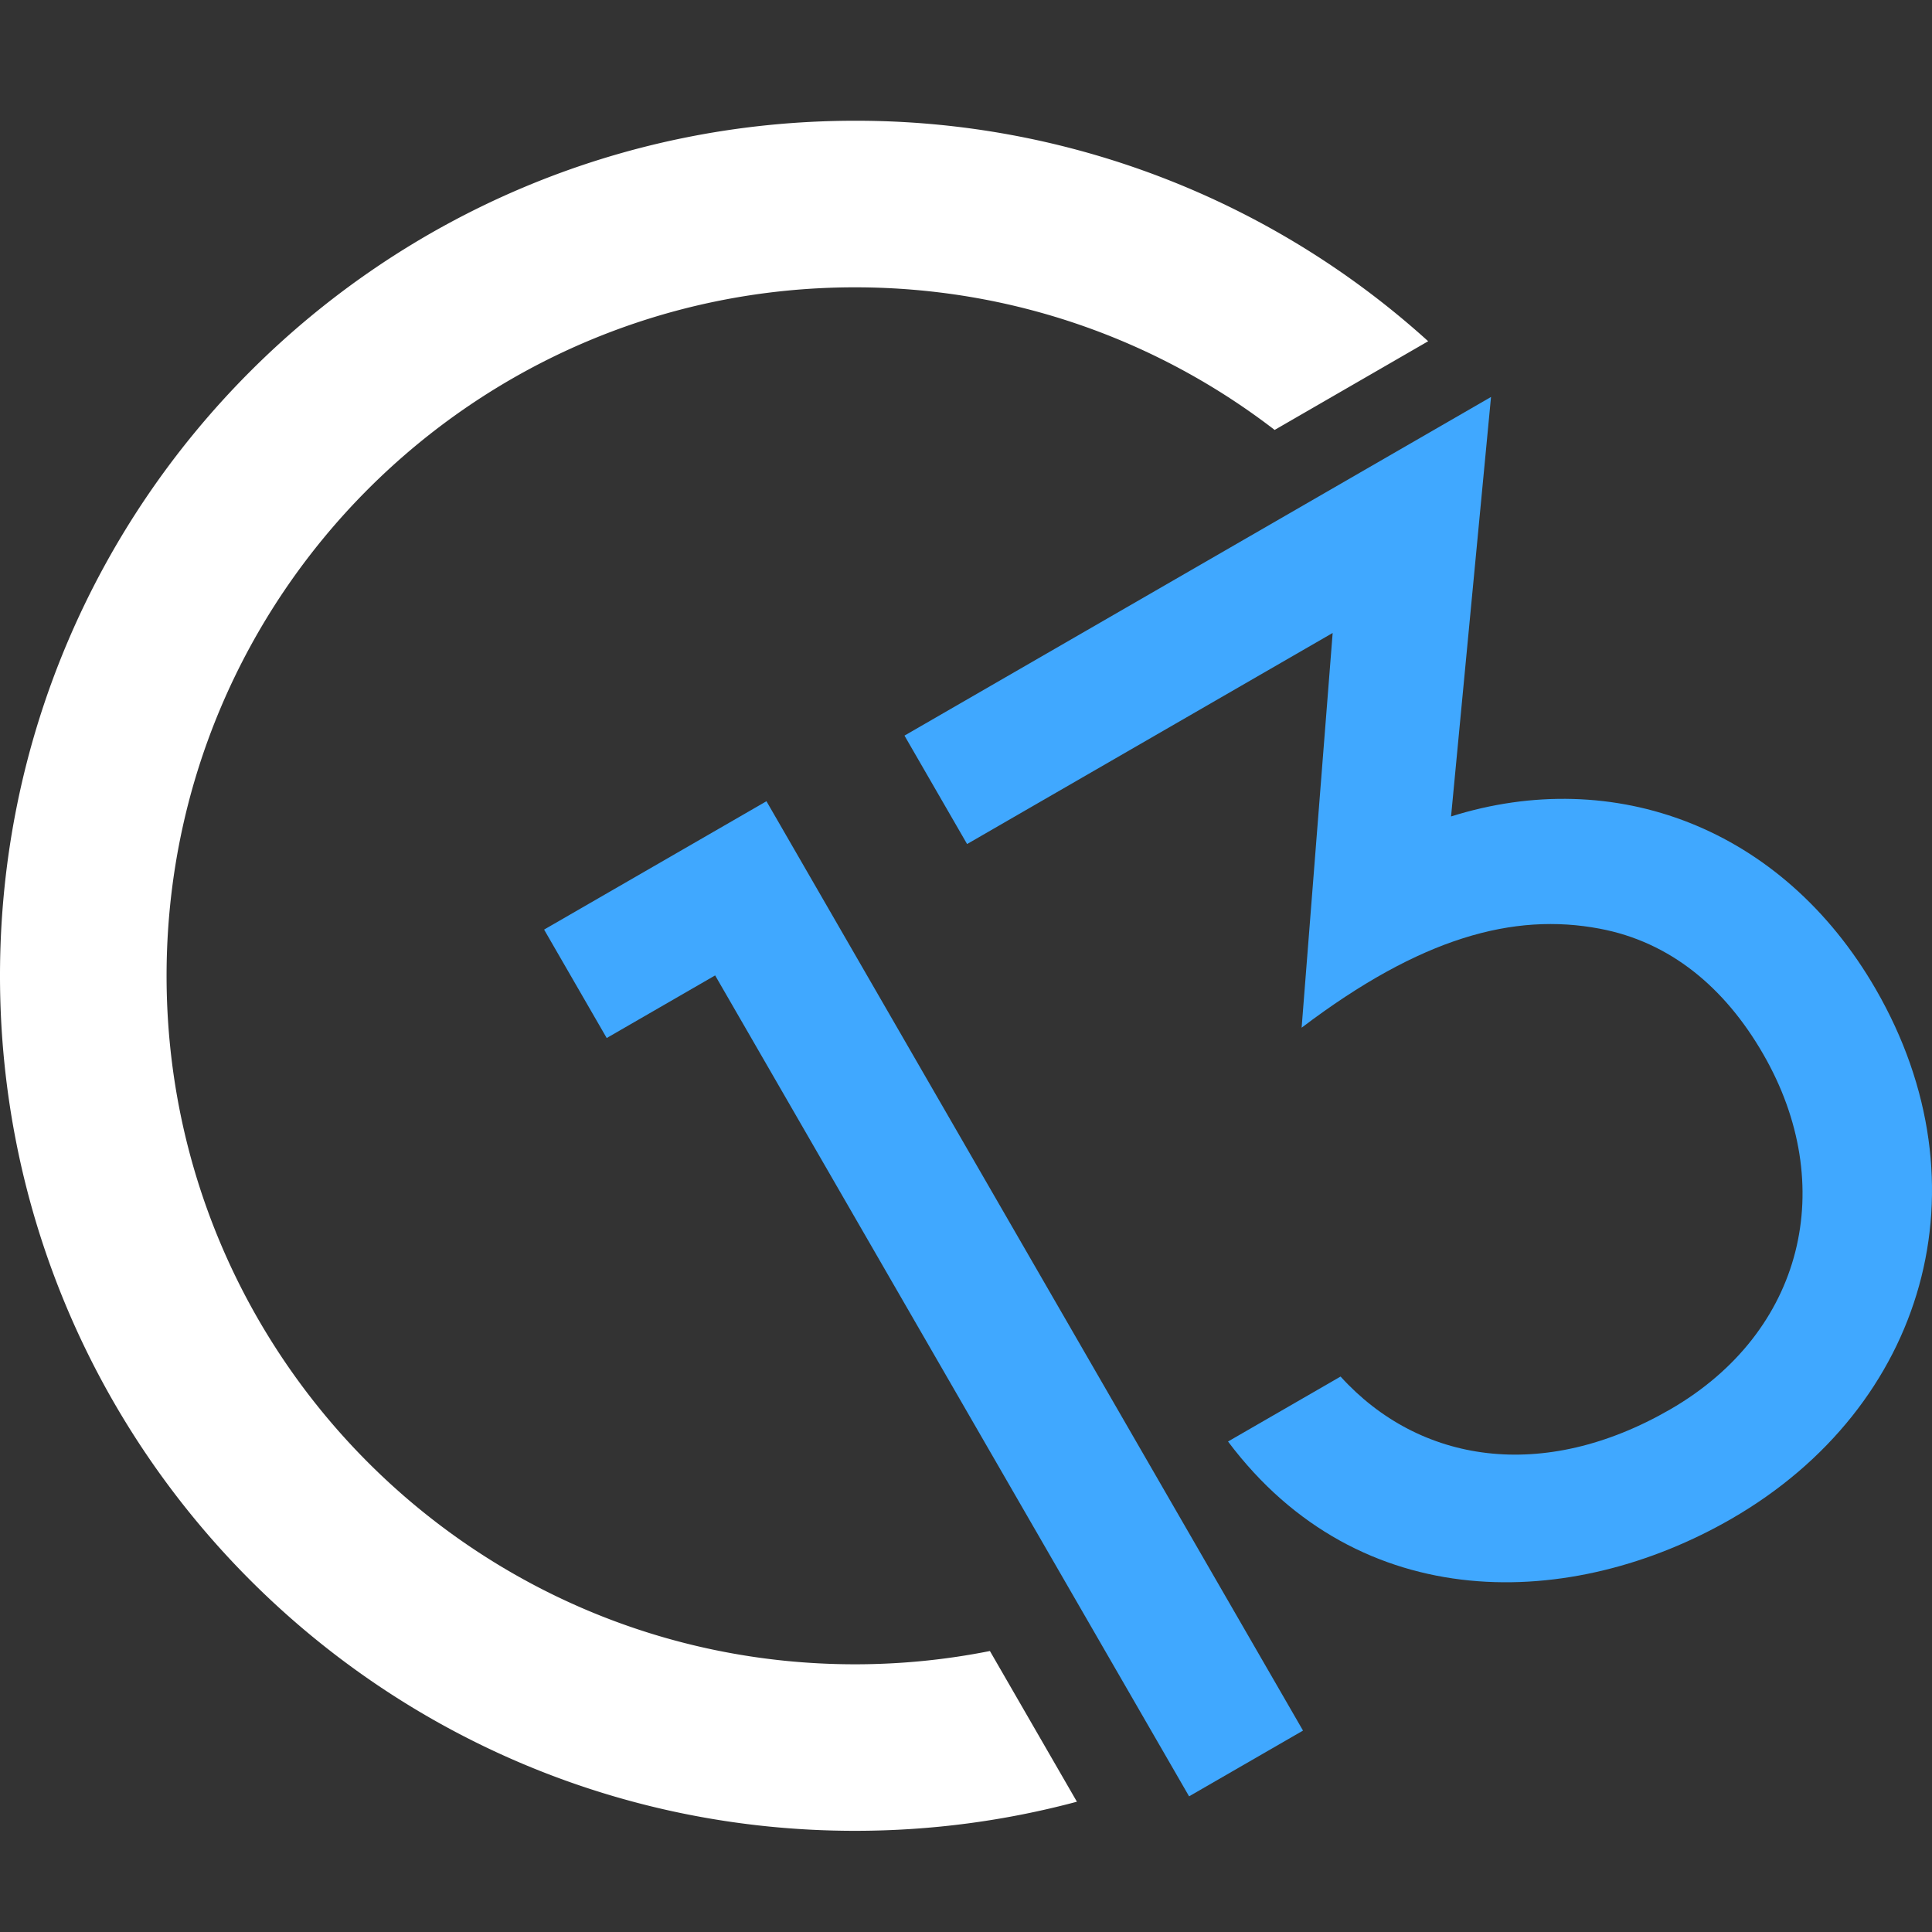 <svg xmlns="http://www.w3.org/2000/svg" width="32" height="32" fill="none"><rect width="100%" height="100%" fill="#333333" stroke="none"/><path fill="#40A8FF" d="m19.695 29.753-7.85-13.597-1.796 1.037-1.037-1.796 3.683-2.126 8.887 15.393-1.887 1.089ZM28.68 25.155c-2.64 1.523-6.157 1.631-8.34-1.279l1.864-1.076c1.303 1.436 3.352 1.761 5.46.544 2.217-1.28 2.794-3.714 1.539-5.887-.64-1.11-1.547-1.857-2.706-2.075-1.426-.27-2.964.144-4.938 1.64l.514-6.538-6.055 3.496-1.037-1.796 9.715-5.609-.662 6.948c2.702-.851 5.484.177 7.034 2.86 1.883 3.261.827 6.915-2.388 8.772Z"/><path fill="#fff" fill-rule="evenodd" d="M16.396 27.346c-.723.144-1.47.22-2.234.22-6.298 0-11.403-5.106-11.403-11.404S7.864 4.759 14.162 4.759c2.616 0 5.026.88 6.95 2.362l2.543-1.469A14.11 14.11 0 0 0 14.162 2C6.341 2 0 8.34 0 16.162c0 7.821 6.34 14.162 14.162 14.162 1.27 0 2.503-.168 3.675-.482l-1.441-2.496Z" clip-rule="evenodd"/></svg>
